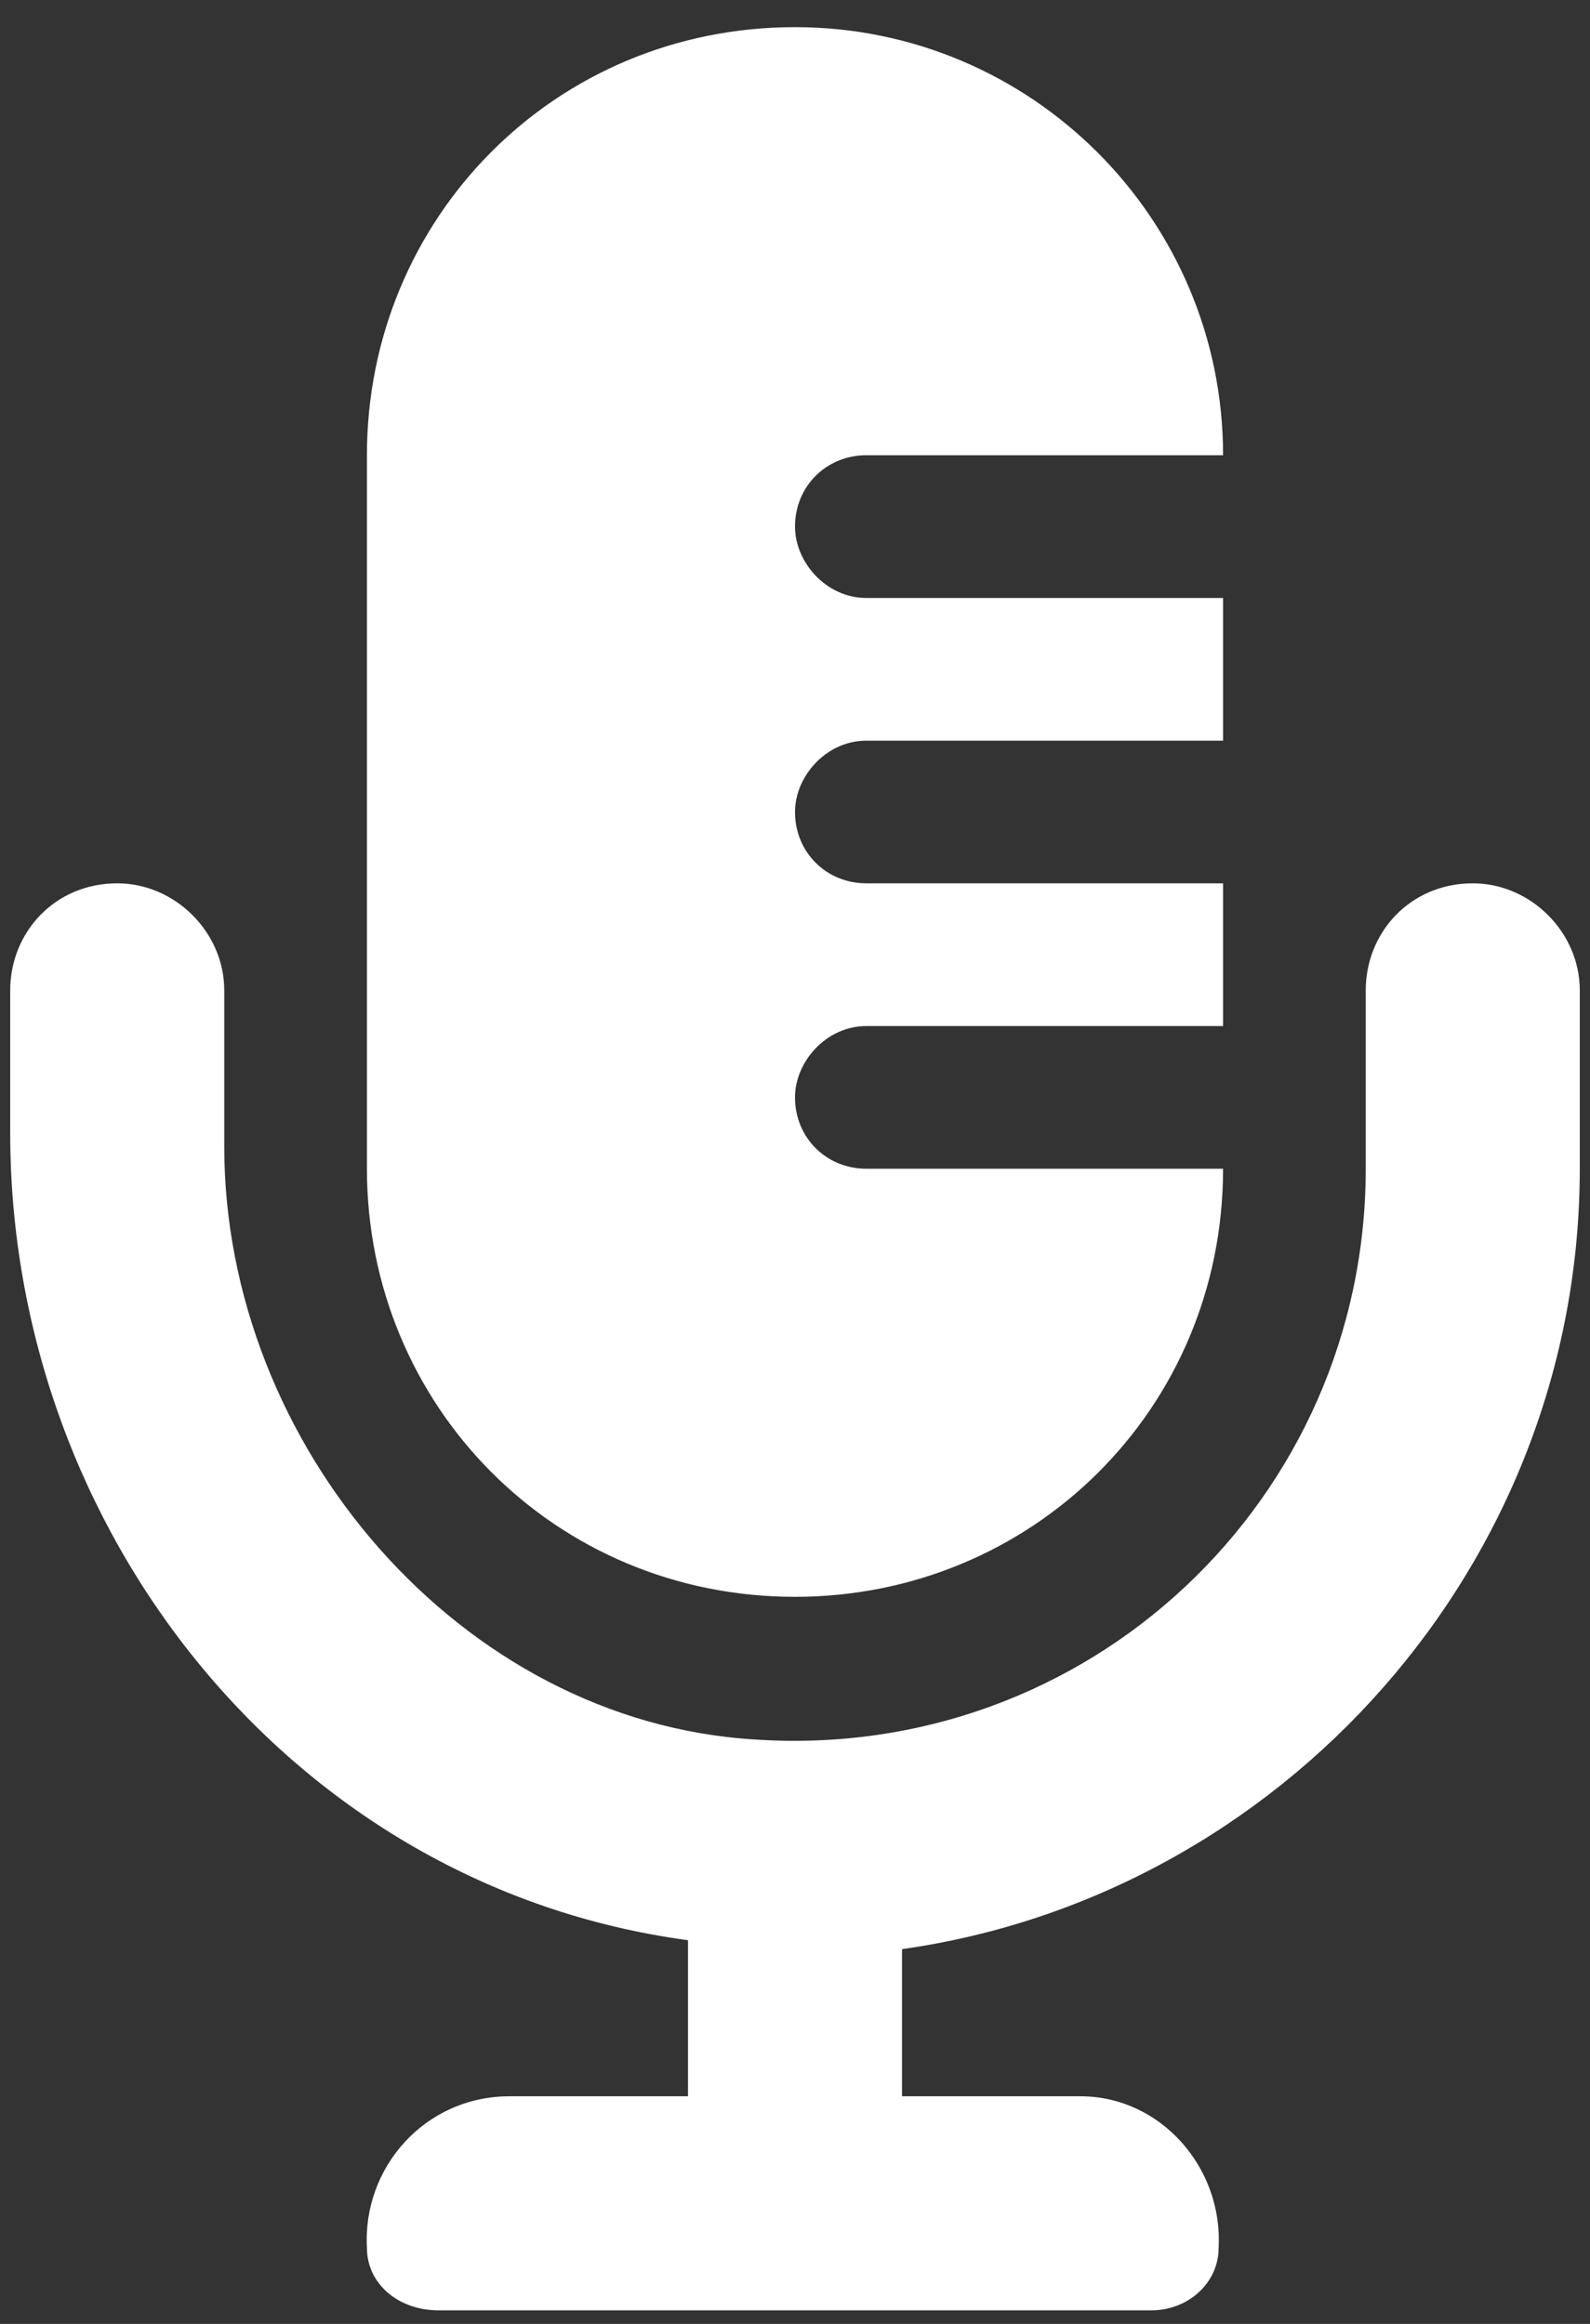<?xml version="1.0" encoding="UTF-8"?> <svg xmlns="http://www.w3.org/2000/svg" width="26" height="38" viewBox="0 0 26 38" fill="none"><rect x="0" y="0" width="26" height="38" fill="#333333" stroke="none"/><path d="M13 26.111C9.062 26.111 6 22.976 6 19.111V7.444C6 3.58 9.062 0.444 13 0.444C16.865 0.444 20 3.58 20 7.444H14.167C13.51 7.444 13 7.955 13 8.611C13 9.194 13.51 9.778 14.167 9.778H20V12.111H14.167C13.51 12.111 13 12.694 13 13.278C13 13.934 13.51 14.444 14.167 14.444H20V16.778H14.167C13.51 16.778 13 17.361 13 17.944C13 18.601 13.51 19.111 14.167 19.111H20C20 23.049 16.865 26.111 13 26.111ZM24.083 14.444C25.031 14.444 25.833 15.246 25.833 16.194V19.111C25.833 25.601 20.948 30.997 14.75 31.872V34.278H17.667C18.979 34.278 20 35.444 19.927 36.757C19.927 37.34 19.417 37.778 18.833 37.778H7.167C6.51 37.778 6 37.34 6 36.757C5.927 35.444 6.948 34.278 8.333 34.278H11.25V31.726C4.76 30.851 0.167 25.017 0.167 18.528V16.194C0.167 15.246 0.896 14.444 1.917 14.444C2.865 14.444 3.667 15.246 3.667 16.194V18.747C3.667 23.632 7.531 28.153 12.344 28.444C17.812 28.809 22.333 24.507 22.333 19.111V16.194C22.333 15.246 23.062 14.444 24.083 14.444Z" fill="white"></path></svg> 